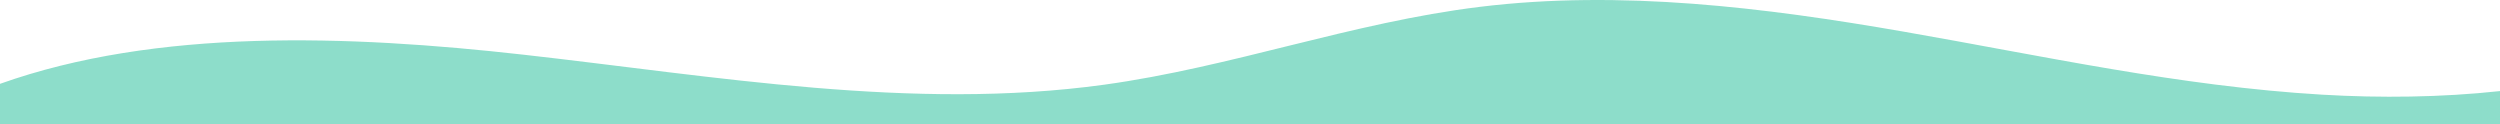 <svg xmlns="http://www.w3.org/2000/svg" xmlns:xlink="http://www.w3.org/1999/xlink" width="2175.051" height="108.07" viewBox="0 0 2175.051 108.07">
  <defs>
    <clipPath id="clip-path">
      <rect id="Rectangle_157" data-name="Rectangle 157" width="2175.051" height="108.07" fill="#00b388"/>
    </clipPath>
  </defs>
  <g id="Groupe_675" data-name="Groupe 675" opacity="0.446">
    <g id="Groupe_580" data-name="Groupe 580" clip-path="url(#clip-path)">
      <path id="Tracé_667" data-name="Tracé 667" d="M2020.169,82.356c-123.807-7.316-243.393-33.847-364-54.832s-246.3-36.56-368.7-21.565C1175.452,19.68,1072.205,58.3,960.634,73.692,793.9,96.686,623.1,66.438,455.32,47.565,302.53,30.378,136.043,24.561,0,72.939V108.07H2175.051V79.245c-51.055,5.512-103.636,6.138-154.882,3.11" transform="translate(0 0)" fill="#00b388"/>
    </g>
  </g>
</svg>
